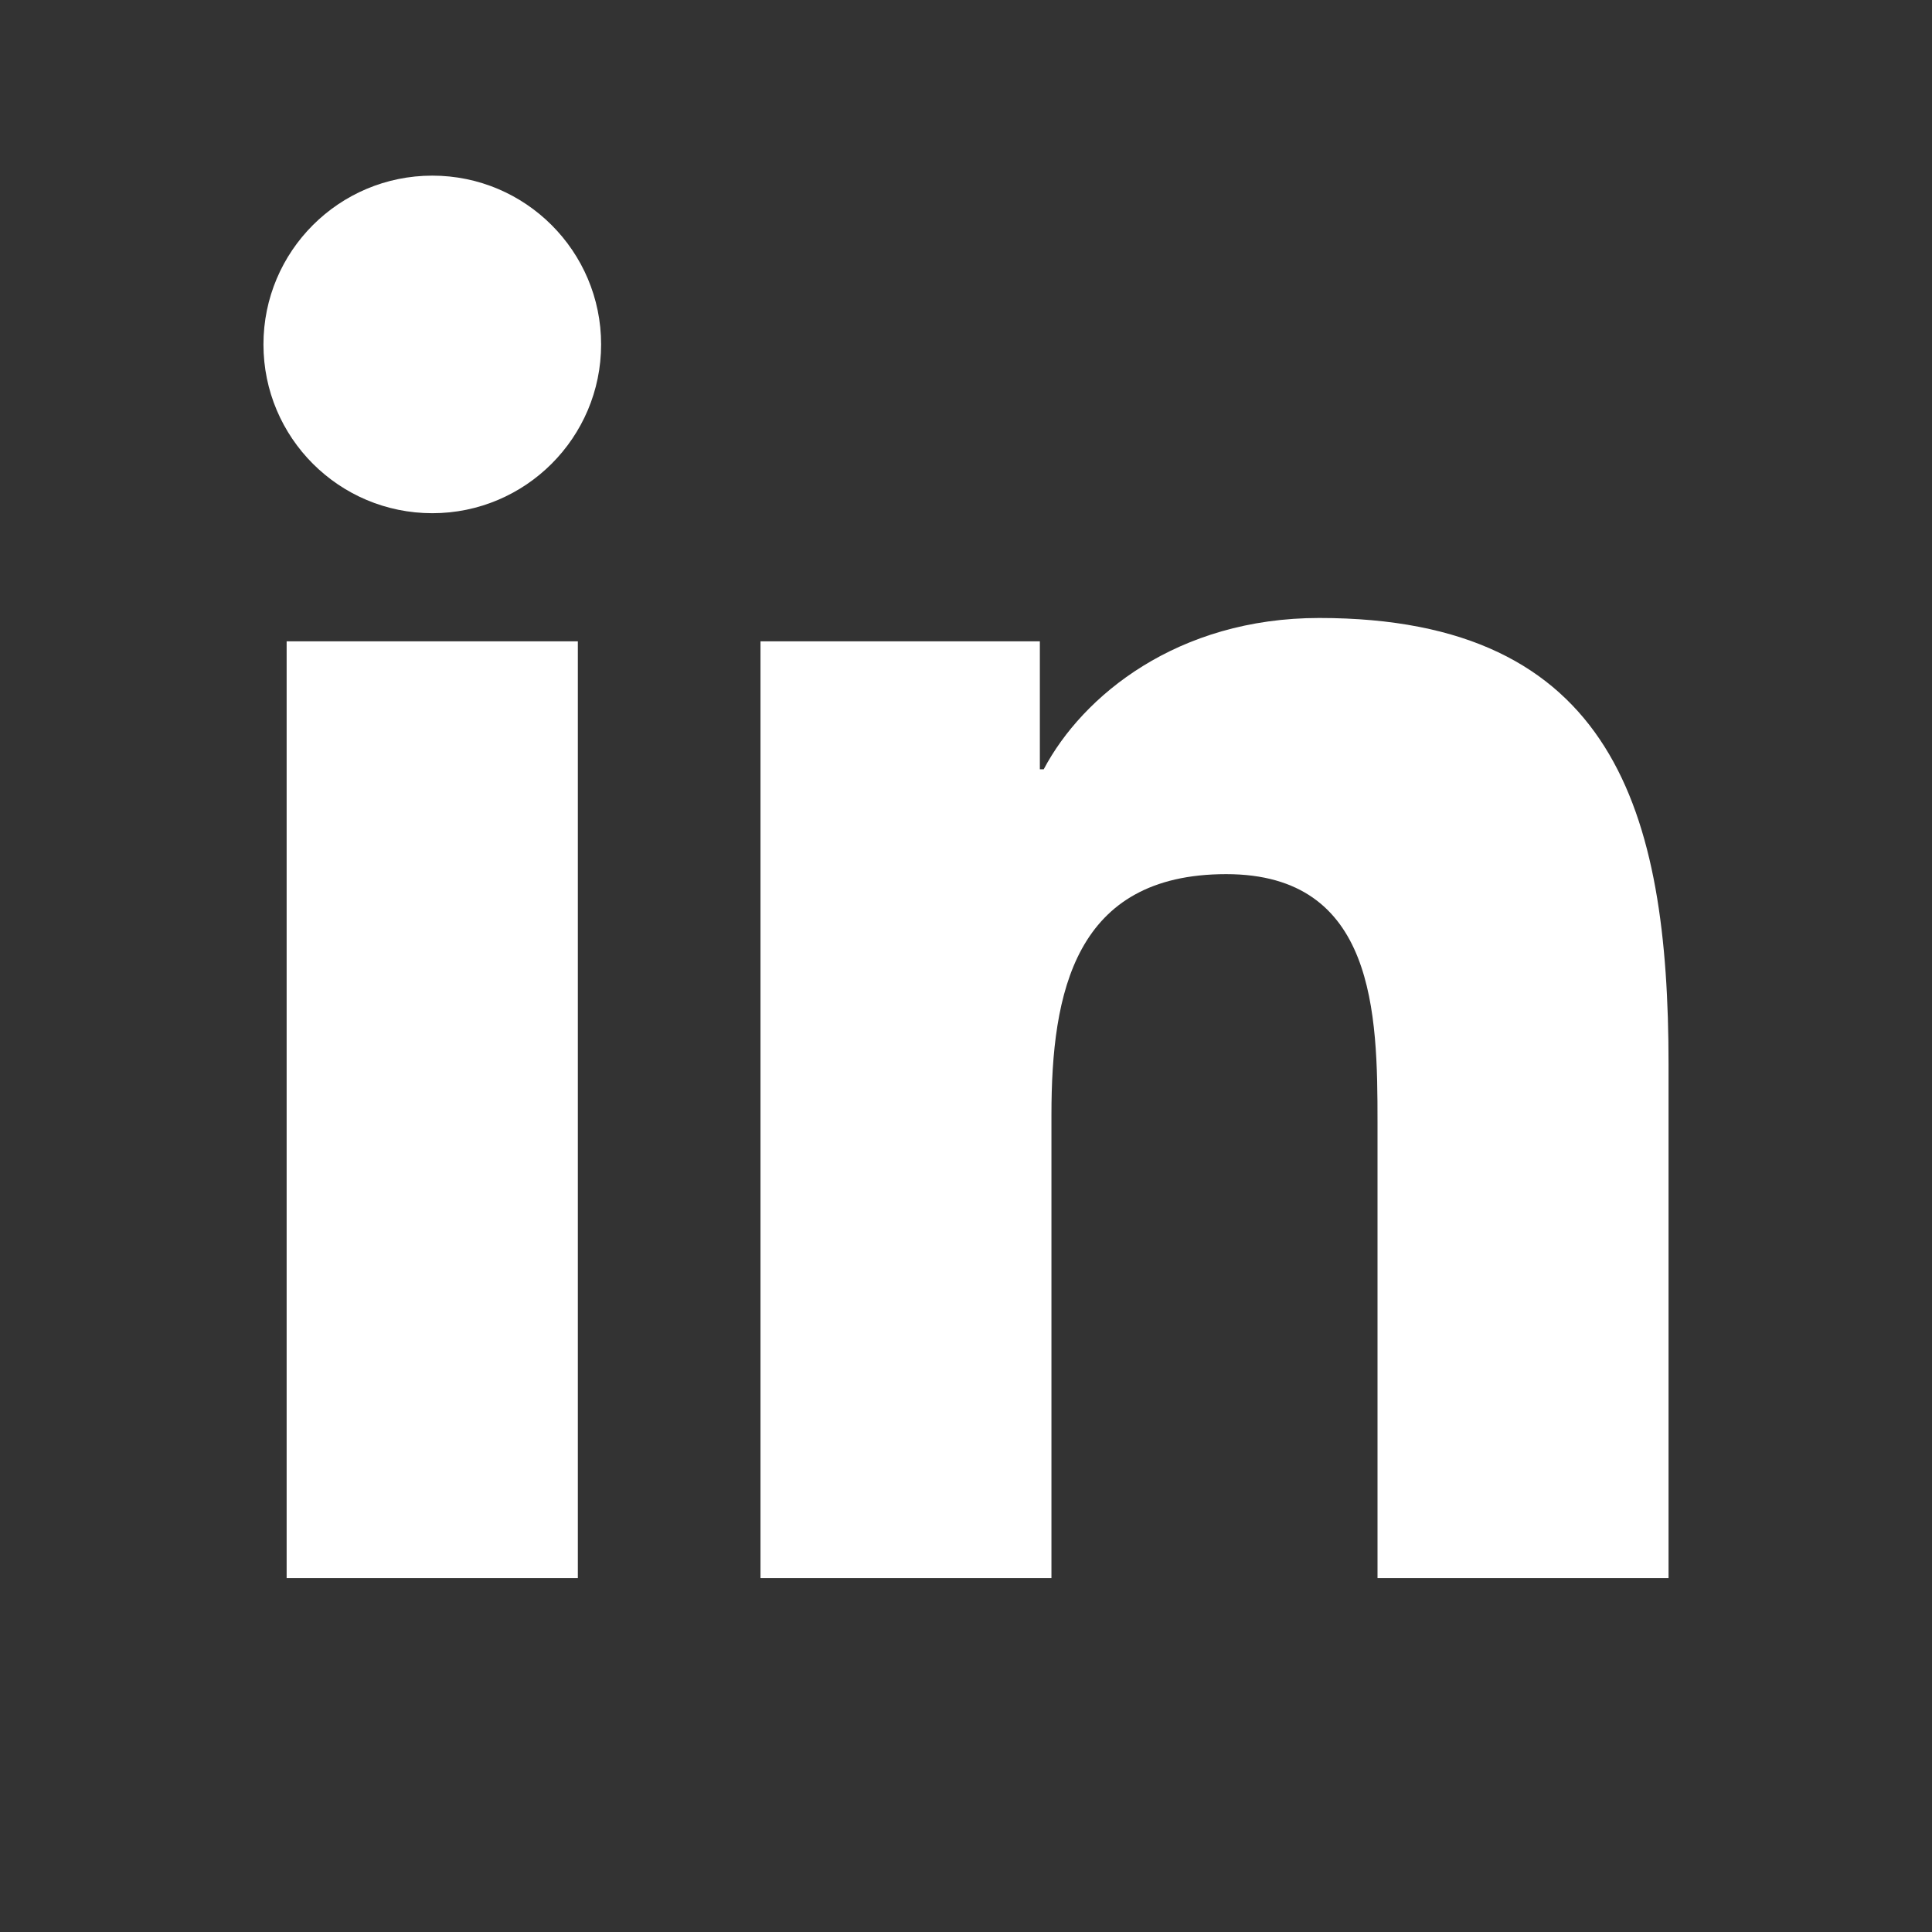 <svg width="22" height="22" viewBox="0 0 22 22" fill="none" xmlns="http://www.w3.org/2000/svg">
<rect x="0" y="0" width="22" height="22" fill="#333333" stroke="none"/>
<path fill-rule="evenodd" clip-rule="evenodd" d="M8.66 7.303H11.841V8.76H11.885C12.328 7.921 13.409 7.037 15.022 7.037C18.38 7.037 19 9.247 19 12.119V17.97H15.686V12.782C15.686 11.545 15.664 9.954 13.963 9.954C12.238 9.954 11.973 11.301 11.973 12.693V17.97H8.66V7.303Z" fill="white"/>
<path fill-rule="evenodd" clip-rule="evenodd" d="M4.923 2C5.983 2 6.845 2.861 6.845 3.922C6.845 4.983 5.983 5.844 4.923 5.844C3.86 5.844 3 4.983 3 3.922C3 2.861 3.86 2 4.923 2ZM3.264 17.97H6.58V7.303H3.264V17.97Z" fill="white"/>
</svg>
